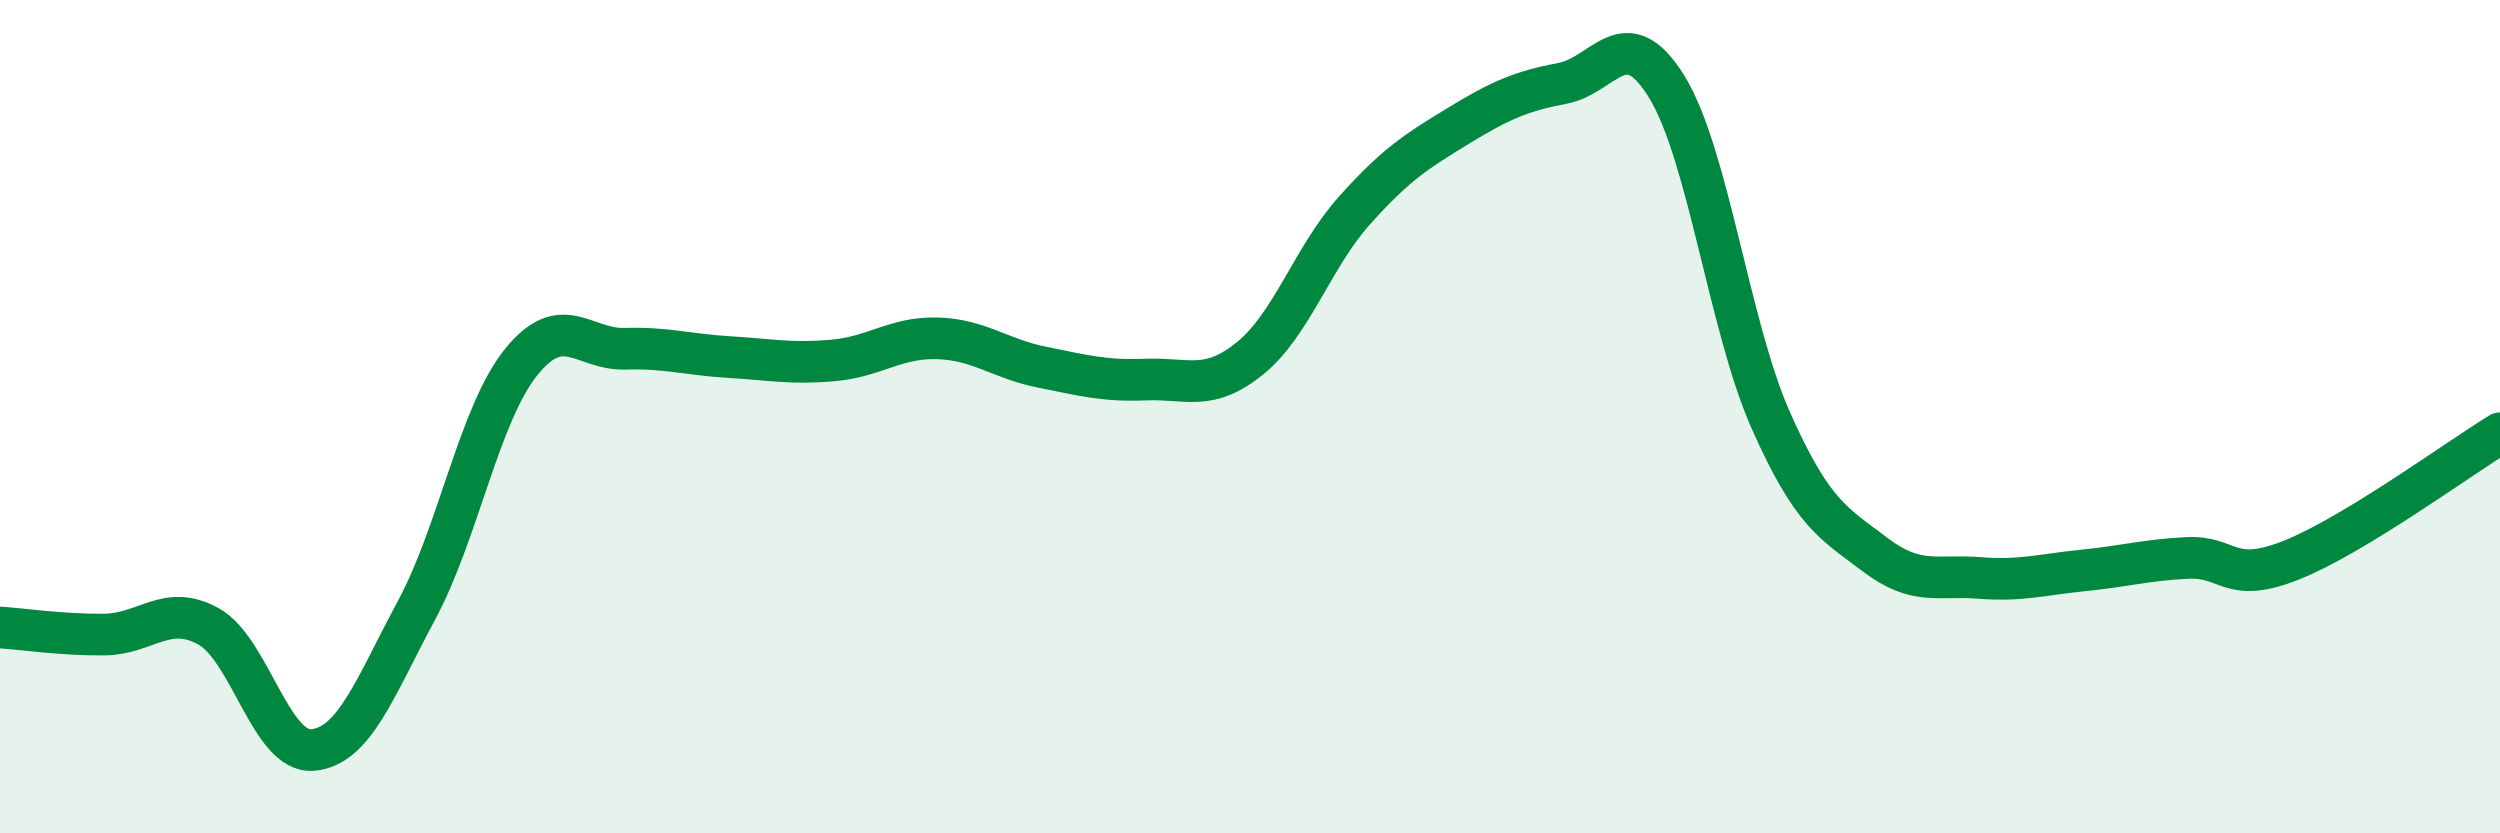 
    <svg width="60" height="20" viewBox="0 0 60 20" xmlns="http://www.w3.org/2000/svg">
      <path
        d="M 0,15.06 C 0.5,15.09 1.5,15.24 2.5,15.23 C 3.5,15.22 4,14.48 5,15.03 C 6,15.58 6.5,18.08 7.5,18 C 8.5,17.92 9,16.5 10,14.64 C 11,12.78 11.5,9.95 12.5,8.7 C 13.5,7.45 14,8.4 15,8.37 C 16,8.34 16.5,8.51 17.5,8.57 C 18.5,8.63 19,8.74 20,8.65 C 21,8.56 21.5,8.09 22.5,8.12 C 23.5,8.15 24,8.61 25,8.81 C 26,9.01 26.5,9.15 27.5,9.11 C 28.5,9.07 29,9.41 30,8.6 C 31,7.79 31.5,6.18 32.5,5.06 C 33.5,3.94 34,3.63 35,3.02 C 36,2.41 36.5,2.19 37.5,2 C 38.5,1.81 39,0.46 40,2.08 C 41,3.7 41.5,7.84 42.5,10.09 C 43.5,12.34 44,12.55 45,13.31 C 46,14.07 46.5,13.79 47.5,13.87 C 48.5,13.95 49,13.79 50,13.69 C 51,13.59 51.5,13.44 52.5,13.39 C 53.5,13.34 53.5,14.04 55,13.44 C 56.5,12.84 59,11.01 60,10.4L60 20L0 20Z"
        fill="#008740"
        opacity="0.1"
        stroke-linecap="round"
        stroke-linejoin="round"
      />
      <path
        d="M 0,15.06 C 0.5,15.09 1.5,15.24 2.5,15.23 C 3.5,15.22 4,14.48 5,15.03 C 6,15.58 6.5,18.08 7.5,18 C 8.5,17.92 9,16.5 10,14.64 C 11,12.78 11.5,9.95 12.5,8.7 C 13.5,7.45 14,8.4 15,8.37 C 16,8.34 16.5,8.51 17.5,8.57 C 18.5,8.63 19,8.74 20,8.65 C 21,8.56 21.5,8.09 22.5,8.12 C 23.5,8.15 24,8.61 25,8.81 C 26,9.01 26.5,9.15 27.5,9.11 C 28.5,9.07 29,9.41 30,8.6 C 31,7.79 31.5,6.18 32.5,5.06 C 33.5,3.94 34,3.63 35,3.02 C 36,2.41 36.5,2.19 37.5,2 C 38.5,1.81 39,0.46 40,2.08 C 41,3.7 41.5,7.84 42.5,10.09 C 43.5,12.34 44,12.55 45,13.31 C 46,14.07 46.5,13.79 47.5,13.87 C 48.5,13.95 49,13.79 50,13.69 C 51,13.59 51.5,13.44 52.5,13.39 C 53.5,13.34 53.5,14.04 55,13.44 C 56.5,12.84 59,11.01 60,10.4"
        stroke="#008740"
        stroke-width="1"
        fill="none"
        stroke-linecap="round"
        stroke-linejoin="round"
      />
    </svg>
  